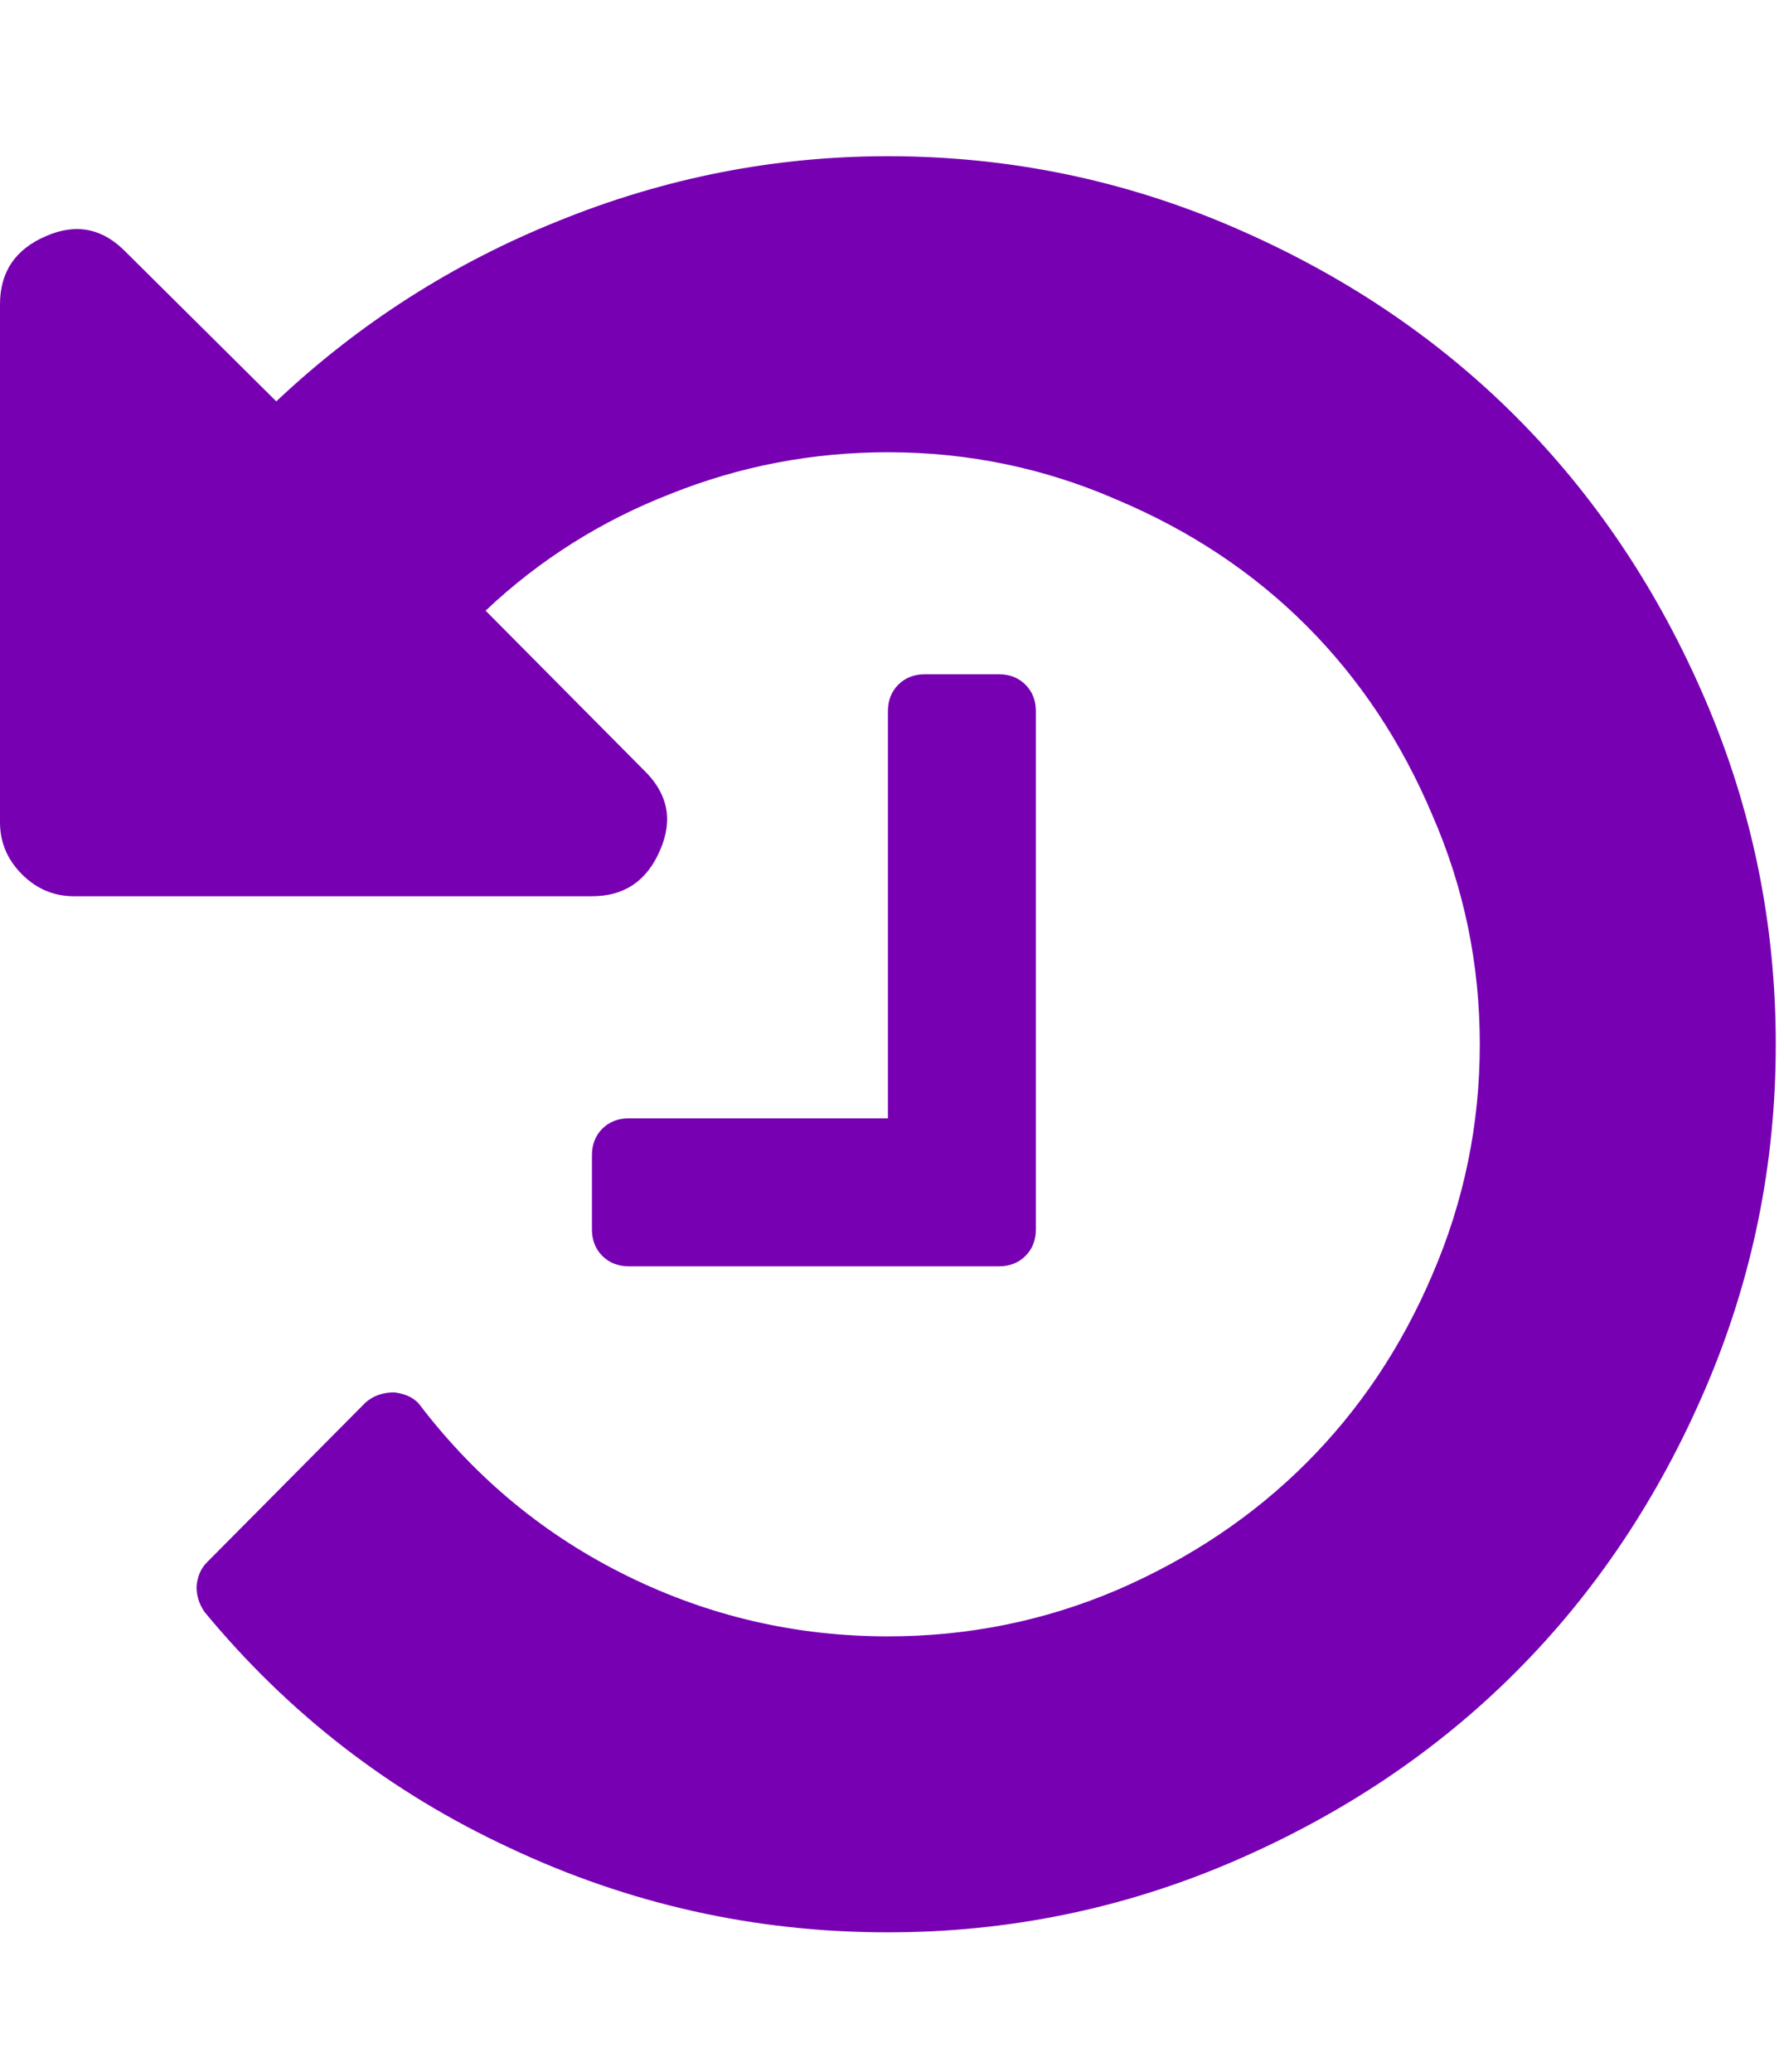 <svg width="31" height="36" viewBox="0 0 31 36" version="1.1" xmlns="http://www.w3.org/2000/svg" xmlns:xlink="http://www.w3.org/1999/xlink">
<title>icon-history</title>
<desc>Created using Figma</desc>
<g id="Canvas" transform="translate(421 347)">
<g id="icon-history">
<g id="fa-history">
<use xlink:href="#path0_fill" transform="translate(-421 -347)" fill="#7700B3"/>
</g>
</g>
</g>
<defs>
<path id="path0_fill" d="M 29.632 12.156C 30.449 14.058 30.857 16.054 30.857 18.143C 30.857 20.232 30.449 22.228 29.632 24.13C 28.815 26.031 27.716 27.672 26.337 29.051C 24.958 30.431 23.317 31.529 21.415 32.346C 19.513 33.163 17.518 33.571 15.429 33.571C 13.125 33.571 10.935 33.083 8.859 32.105C 6.783 31.141 5.016 29.775 3.556 28.007C 3.462 27.873 3.415 27.725 3.415 27.565C 3.429 27.391 3.489 27.25 3.596 27.143L 6.348 24.37C 6.482 24.25 6.65 24.19 6.85 24.19C 7.065 24.216 7.219 24.297 7.312 24.431C 8.29 25.703 9.489 26.688 10.909 27.384C 12.328 28.08 13.835 28.429 15.429 28.429C 16.821 28.429 18.147 28.161 19.406 27.625C 20.679 27.076 21.777 26.339 22.701 25.415C 23.625 24.491 24.355 23.4 24.891 22.141C 25.44 20.868 25.714 19.536 25.714 18.143C 25.714 16.75 25.44 15.424 24.891 14.165C 24.355 12.893 23.625 11.795 22.701 10.87C 21.777 9.946 20.679 9.217 19.406 8.681C 18.147 8.132 16.821 7.857 15.429 7.857C 14.116 7.857 12.857 8.098 11.652 8.58C 10.446 9.049 9.375 9.725 8.438 10.609L 11.19 13.382C 11.605 13.784 11.699 14.245 11.471 14.768C 11.243 15.304 10.848 15.571 10.286 15.571L 1.286 15.571C 0.938 15.571 0.636 15.444 0.382 15.19C 0.127 14.935 0 14.634 0 14.286L 0 5.286C 0 4.723 0.268 4.328 0.804 4.1C 1.326 3.873 1.788 3.967 2.19 4.382L 4.801 6.973C 6.234 5.621 7.868 4.576 9.703 3.839C 11.551 3.089 13.46 2.714 15.429 2.714C 17.518 2.714 19.513 3.123 21.415 3.94C 23.317 4.757 24.958 5.855 26.337 7.234C 27.716 8.614 28.815 10.255 29.632 12.156ZM 18 12.357L 18 21.357C 18 21.545 17.94 21.699 17.819 21.819C 17.699 21.94 17.545 22 17.357 22L 10.929 22C 10.741 22 10.587 21.94 10.466 21.819C 10.346 21.699 10.286 21.545 10.286 21.357L 10.286 20.071C 10.286 19.884 10.346 19.73 10.466 19.609C 10.587 19.489 10.741 19.429 10.929 19.429L 15.429 19.429L 15.429 12.357C 15.429 12.17 15.489 12.016 15.609 11.895C 15.73 11.775 15.884 11.714 16.071 11.714L 17.357 11.714C 17.545 11.714 17.699 11.775 17.819 11.895C 17.94 12.016 18 12.17 18 12.357Z"/>
</defs>
</svg>
